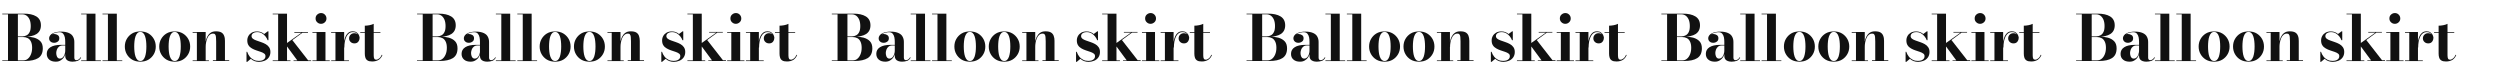 <?xml version="1.0" encoding="utf-8"?>
<!-- Generator: Adobe Illustrator 28.1.0, SVG Export Plug-In . SVG Version: 6.00 Build 0)  -->
<svg version="1.1" id="レイヤー_1" xmlns="http://www.w3.org/2000/svg" xmlns:xlink="http://www.w3.org/1999/xlink" x="0px"
	 y="0px" viewBox="0 0 2529.4 76.1" style="enable-background:new 0 0 2529.4 76.1;" xml:space="preserve">
<style type="text/css">
	.st0{fill:#111111;}
</style>
<g>
	<g>
		<path class="st0" d="M16.4,37.3v-0.5h6.4c1.5,0,2.9-0.4,4.2-1.1c1.3-0.7,2.3-1.8,3-3.3c0.8-1.5,1.1-3.6,1.1-6.1s-0.4-4.7-1.1-6.4
			c-0.8-1.8-1.8-3.1-3-4c-1.3-0.9-2.7-1.4-4.2-1.4H2.3v-0.7h21.8c5.3,0,9.5,0.9,12.6,2.8s4.7,4.9,4.7,9c0,4-1.5,6.9-4.4,8.8
			c-2.9,1.9-7.2,2.8-12.9,2.8L16.4,37.3L16.4,37.3z M2.3,61.8v-0.7h21.2c1.7,0,3.3-0.5,4.6-1.6c1.4-1.1,2.4-2.6,3.2-4.5
			s1.2-4.1,1.2-6.7c0-2.5-0.4-4.6-1.2-6.2c-0.8-1.6-1.8-2.8-3.2-3.5c-1.4-0.7-2.9-1.1-4.6-1.1h-7V37h9c3.3,0,6.3,0.4,9,1.1
			c2.7,0.8,4.8,2,6.4,3.7c1.6,1.7,2.4,4.1,2.4,7.1c0,4.7-1.6,7.9-4.7,9.9c-3.1,1.9-7.5,2.9-13.2,2.9H2.3V61.8z M8.1,61.4V14.1h10
			v47.3H8.1z"/>
		<path class="st0" d="M56.4,62.4c-2.8,0-5-0.7-6.6-2.1s-2.5-3.3-2.5-5.8c0-2.9,1.2-5.1,3.7-6.7c2.5-1.6,6-2.4,10.5-2.4H69V46h-5.4
			c-1.6,0-2.9,0.4-3.9,1.2S58,49,57.6,50.1c-0.4,1.2-0.7,2.3-0.7,3.3s0.1,2,0.4,2.9c0.2,0.9,0.6,1.6,1.2,2.2s1.3,0.8,2.2,0.8
			s1.8-0.3,2.6-1s1.5-1.7,2-3.1c0.5-1.4,0.8-3.1,0.8-5.2h0.5c0,2.5-0.4,4.7-1.2,6.5c-0.8,1.8-2,3.2-3.5,4.2
			C60.4,61.9,58.6,62.4,56.4,62.4z M73.3,62.4c-1.4,0-2.6-0.2-3.7-0.6s-2-1-2.6-1.8s-1-1.9-1-3.3V42.3c0-1.5-0.1-3-0.4-4.5
			s-0.9-2.7-1.7-3.7c-0.9-1-2.1-1.5-3.8-1.5c-1,0-2,0.1-3.1,0.4c-1.1,0.2-2.2,0.6-3.2,1.1S52,35.2,51.4,36c-0.6,0.8-0.9,1.7-0.9,2.8
			h-0.8c0-1.3,0.5-2.4,1.5-3.2s2.2-1.2,3.5-1.2c1.4,0,2.6,0.4,3.7,1.1c1.1,0.7,1.6,1.8,1.6,3.2c0,1.5-0.5,2.7-1.6,3.4
			c-1.1,0.8-2.3,1.2-3.6,1.2c-1.5,0-2.7-0.4-3.6-1.2c-1-0.8-1.5-1.9-1.5-3.3c0-1.2,0.4-2.2,1.1-3.1c0.7-0.9,1.6-1.6,2.8-2.1
			c1.2-0.6,2.5-1,3.9-1.2c1.4-0.3,2.9-0.4,4.4-0.4c3.2,0,5.8,0.5,7.8,1.4s3.4,2.1,4.2,3.7c0.9,1.6,1.3,3.4,1.3,5.4v15.9
			c0,0.7,0.2,1.4,0.5,1.8c0.3,0.5,0.9,0.7,1.7,0.7c0.6,0,1.3-0.2,2.1-0.7c0.8-0.5,1.5-1.3,2-2.3l0.5,0.4c-0.6,1.4-1.7,2.4-3.2,3.2
			C77,62.1,75.3,62.4,73.3,62.4z"/>
		<path class="st0" d="M96.6,13.8v47.3h5.5v0.7h-20v-0.7h5.5V14.5h-5.5v-0.7H96.6z"/>
		<path class="st0" d="M118.2,13.8v47.3h5.5v0.7h-20v-0.7h5.5V14.5h-5.5v-0.7H118.2z"/>
		<path class="st0" d="M142,62.4c-3.2,0-6-0.7-8.4-2.1c-2.3-1.4-4.1-3.3-5.4-5.6s-1.9-4.9-1.9-7.6c0-2.8,0.6-5.3,1.9-7.6
			s3.1-4.2,5.4-5.6c2.3-1.4,5.1-2.1,8.4-2.1c3.2,0,6,0.7,8.3,2.1c2.3,1.4,4.1,3.3,5.4,5.6s1.9,4.9,1.9,7.6c0,2.8-0.6,5.3-1.9,7.6
			s-3.1,4.2-5.4,5.6C148,61.7,145.2,62.4,142,62.4z M142,61.7c1.2,0,2.1-0.4,2.9-1.2c0.8-0.8,1.4-1.9,1.9-3.3c0.4-1.4,0.8-2.9,1-4.7
			s0.3-3.6,0.3-5.5s-0.1-3.8-0.3-5.5s-0.5-3.3-1-4.7c-0.4-1.4-1.1-2.5-1.9-3.3c-0.8-0.8-1.8-1.2-2.9-1.2c-1.2,0-2.2,0.4-3,1.2
			s-1.4,1.9-1.9,3.3c-0.5,1.4-0.8,2.9-1,4.7s-0.3,3.6-0.3,5.5s0.1,3.7,0.3,5.5s0.5,3.3,1,4.7s1.1,2.5,1.9,3.3
			C139.8,61.3,140.8,61.7,142,61.7z"/>
		<path class="st0" d="M176.8,62.4c-3.2,0-6-0.7-8.4-2.1c-2.3-1.4-4.1-3.3-5.4-5.6s-1.9-4.9-1.9-7.6c0-2.8,0.6-5.3,1.9-7.6
			s3.1-4.2,5.4-5.6c2.3-1.4,5.1-2.1,8.4-2.1c3.2,0,6,0.7,8.3,2.1c2.3,1.4,4.1,3.3,5.4,5.6s1.9,4.9,1.9,7.6c0,2.8-0.6,5.3-1.9,7.6
			s-3.1,4.2-5.4,5.6C182.8,61.7,180,62.4,176.8,62.4z M176.8,61.7c1.2,0,2.1-0.4,2.9-1.2c0.8-0.8,1.4-1.9,1.9-3.3
			c0.4-1.4,0.8-2.9,1-4.7s0.3-3.6,0.3-5.5s-0.1-3.8-0.3-5.5s-0.5-3.3-1-4.7c-0.4-1.4-1.1-2.5-1.9-3.3c-0.8-0.8-1.8-1.2-2.9-1.2
			c-1.2,0-2.2,0.4-3,1.2s-1.4,1.9-1.9,3.3c-0.5,1.4-0.8,2.9-1,4.7s-0.3,3.6-0.3,5.5s0.1,3.7,0.3,5.5s0.5,3.3,1,4.7s1.1,2.5,1.9,3.3
			C174.6,61.3,175.6,61.7,176.8,61.7z"/>
		<path class="st0" d="M208.1,32.4v28.7h3.3v0.7h-16.5v-0.7h4.3v-28h-4.3v-0.7H208.1z M227.6,41.3V61h4.3v0.7h-16.5V61h3.3V41.8
			c0-1.8-0.1-3.3-0.2-4.4c-0.1-1.2-0.4-2-0.9-2.6c-0.4-0.6-1.1-0.8-2-0.8c-1.4,0-2.5,0.4-3.5,1.3c-1,0.8-1.7,1.9-2.3,3.3
			c-0.6,1.4-1,2.8-1.3,4.4c-0.3,1.6-0.4,3.1-0.4,4.5l-0.5,0.1c0-1.6,0.1-3.2,0.4-5.1c0.3-1.8,0.8-3.6,1.6-5.2c0.8-1.6,1.9-3,3.3-4
			c1.5-1.1,3.3-1.6,5.6-1.6c2.4,0,4.3,0.4,5.6,1.2s2.2,2,2.7,3.4C227.4,37.8,227.6,39.5,227.6,41.3z"/>
		<path class="st0" d="M249.4,62.4v-10h0.7c0.6,1.9,1.5,3.5,2.6,4.9s2.4,2.4,4,3.2c1.5,0.8,3.2,1.1,5.1,1.1c1.3,0,2.5-0.2,3.5-0.5
			c1-0.4,1.8-0.9,2.4-1.6c0.6-0.7,0.9-1.6,0.9-2.6c0-1.2-0.4-2.1-1.3-2.7c-0.9-0.7-2-1.2-3.4-1.7s-2.9-1-4.5-1.5s-3.1-1.2-4.5-2
			s-2.6-1.8-3.4-3.1c-0.9-1.3-1.3-3-1.3-5c0-1.7,0.4-3.2,1.2-4.6c0.8-1.4,2-2.5,3.4-3.3c1.5-0.8,3.2-1.2,5.3-1.2
			c1.5,0,2.8,0.2,4,0.7s2.3,1.1,3.2,1.9l3.6-2.7h0.7v9h-0.8c-0.5-1.4-1.3-2.8-2.3-4s-2.1-2.2-3.5-3s-3-1.2-4.9-1.2
			c-1.1,0-2,0.2-2.9,0.5c-0.8,0.3-1.5,0.8-2,1.4c-0.5,0.6-0.7,1.3-0.7,2.1c0,1.1,0.5,2,1.4,2.7c0.9,0.7,2.1,1.3,3.6,1.8s3,1,4.6,1.6
			c1.6,0.5,3.1,1.2,4.6,2c1.4,0.8,2.6,1.8,3.5,3.1s1.4,2.9,1.4,4.9c0,2.2-0.6,4.1-1.7,5.6s-2.5,2.6-4.3,3.3
			c-1.7,0.7-3.6,1.1-5.5,1.1c-1.7,0-3.2-0.3-4.6-0.8s-2.6-1.3-3.7-2.3l-3.7,3.1h-0.7V62.4z"/>
		<path class="st0" d="M275.9,61.8v-0.7h5.5V14.5h-5.5v-0.7h14.5v47.3h3.5v0.7H275.9z M297,61.8v-0.7h3.8l-12.1-16.4L305,33.1h-7.2
			v-0.7h13.8v0.7H306l-10.2,7.5l16,20.5h3v0.7H297z"/>
		<path class="st0" d="M329.3,32.4v28.7h4.3v0.7h-17.5v-0.7h4.2v-28h-4.2v-0.7H329.3z M324.8,24.1c-1.5,0-2.8-0.5-3.9-1.6
			c-1.1-1-1.6-2.3-1.6-3.8c0-1.6,0.5-2.9,1.6-3.9s2.4-1.6,3.9-1.6s2.8,0.5,3.9,1.6c1,1,1.6,2.3,1.6,3.9c0,1.5-0.5,2.8-1.6,3.8
			C327.7,23.5,326.4,24.1,324.8,24.1z"/>
		<path class="st0" d="M348.2,32.4v28.7h4.9v0.7h-18v-0.7h4.3v-28H335v-0.7H348.2z M347.7,47.9c0-2.2,0.2-4.3,0.5-6.2
			s0.9-3.7,1.6-5.2s1.7-2.7,2.8-3.5c1.2-0.9,2.6-1.3,4.4-1.3c1.5,0,2.7,0.3,3.7,1s1.8,1.5,2.3,2.5s0.8,2.1,0.8,3.2
			c0,1.5-0.5,2.8-1.4,3.9s-2.2,1.6-3.8,1.6c-1.6,0-2.9-0.5-3.9-1.5s-1.5-2.1-1.5-3.5c0-1.6,0.5-2.8,1.5-3.8s2.3-1.5,3.8-1.5
			c1,0,1.9,0.2,2.8,0.7c0.8,0.5,1.4,1,1.9,1.8c0.4,0.7,0.7,1.5,0.7,2.3h-0.7c0-1-0.2-2-0.7-2.9s-1.2-1.6-2.1-2.2
			c-0.9-0.6-2-0.8-3.3-0.8c-1.5,0-2.8,0.4-3.9,1.2s-2,1.9-2.7,3.4c-0.7,1.4-1.2,3.1-1.6,5c-0.3,1.9-0.5,3.9-0.5,6h-0.7V47.9z"/>
		<path class="st0" d="M364.5,33.1v-0.7h20.4v0.7H364.5z M376.6,62.2c-2.1,0-3.6-0.3-4.7-1s-1.8-1.6-2.2-2.8s-0.6-2.5-0.6-4V26
			c1.5,0,3-0.2,4.7-0.5s3.1-0.8,4.3-1.4V56c0,1.6,0.2,2.7,0.6,3.4s1,1,1.9,1c1,0,2-0.4,3.1-1.3c1.1-0.9,1.9-2.1,2.6-3.7l0.6,0.3
			c-0.8,2-2,3.6-3.7,4.8C381.4,61.6,379.2,62.2,376.6,62.2z"/>
		<path class="st0" d="M436.1,37.3v-0.5h6.4c1.5,0,2.9-0.4,4.2-1.1c1.3-0.7,2.3-1.8,3-3.3c0.8-1.5,1.1-3.6,1.1-6.1s-0.4-4.7-1.1-6.4
			c-0.8-1.8-1.8-3.1-3-4c-1.3-0.9-2.7-1.4-4.2-1.4H422v-0.7h21.8c5.3,0,9.5,0.9,12.6,2.8s4.7,4.9,4.7,9c0,4-1.5,6.9-4.4,8.8
			c-2.9,1.9-7.2,2.8-12.9,2.8L436.1,37.3L436.1,37.3z M421.9,61.8v-0.7h21.2c1.7,0,3.3-0.5,4.6-1.6c1.4-1.1,2.4-2.6,3.2-4.5
			c0.8-1.9,1.2-4.1,1.2-6.7c0-2.5-0.4-4.6-1.2-6.2c-0.8-1.6-1.8-2.8-3.2-3.5c-1.4-0.7-2.9-1.1-4.6-1.1h-7V37h9c3.3,0,6.3,0.4,9,1.1
			c2.7,0.8,4.8,2,6.4,3.7s2.4,4.1,2.4,7.1c0,4.7-1.6,7.9-4.7,9.9c-3.1,1.9-7.5,2.9-13.2,2.9h-23.1V61.8z M427.7,61.4V14.1h10v47.3
			H427.7z"/>
		<path class="st0" d="M476.1,62.4c-2.8,0-5-0.7-6.6-2.1S467,57,467,54.5c0-2.9,1.2-5.1,3.7-6.7c2.5-1.6,6-2.4,10.5-2.4h7.5V46h-5.4
			c-1.6,0-2.9,0.4-3.9,1.2s-1.7,1.8-2.1,2.9c-0.4,1.2-0.7,2.3-0.7,3.3s0.1,2,0.4,2.9c0.2,0.9,0.6,1.6,1.2,2.2s1.3,0.8,2.2,0.8
			c0.9,0,1.8-0.3,2.6-1c0.8-0.7,1.5-1.7,2-3.1c0.5-1.4,0.8-3.1,0.8-5.2h0.5c0,2.5-0.4,4.7-1.2,6.5c-0.8,1.8-2,3.2-3.5,4.2
			C480,61.9,478.2,62.4,476.1,62.4z M492.9,62.4c-1.4,0-2.6-0.2-3.7-0.6s-2-1-2.6-1.8s-1-1.9-1-3.3V42.3c0-1.5-0.1-3-0.4-4.5
			s-0.9-2.7-1.7-3.7c-0.9-1-2.1-1.5-3.8-1.5c-1,0-2,0.1-3.1,0.4c-1.1,0.2-2.2,0.6-3.2,1.1s-1.8,1.1-2.4,1.9
			c-0.6,0.8-0.9,1.7-0.9,2.8h-0.8c0-1.3,0.5-2.4,1.5-3.2s2.2-1.2,3.5-1.2c1.4,0,2.6,0.4,3.7,1.1c1.1,0.7,1.6,1.8,1.6,3.2
			c0,1.5-0.5,2.7-1.6,3.4c-1.1,0.8-2.3,1.2-3.6,1.2c-1.5,0-2.7-0.4-3.6-1.2c-1-0.8-1.5-1.9-1.5-3.3c0-1.2,0.4-2.2,1.1-3.1
			c0.7-0.9,1.6-1.6,2.8-2.1c1.2-0.6,2.5-1,3.9-1.2c1.4-0.3,2.9-0.4,4.4-0.4c3.2,0,5.8,0.5,7.8,1.4s3.4,2.1,4.2,3.7
			c0.9,1.6,1.3,3.4,1.3,5.4v15.9c0,0.7,0.2,1.4,0.5,1.8c0.3,0.5,0.9,0.7,1.7,0.7c0.6,0,1.3-0.2,2.1-0.7c0.8-0.5,1.5-1.3,2-2.3
			l0.5,0.4c-0.6,1.4-1.7,2.4-3.2,3.2C496.6,62.1,494.9,62.4,492.9,62.4z"/>
		<path class="st0" d="M516.2,13.8v47.3h5.5v0.7h-20v-0.7h5.5V14.5h-5.5v-0.7H516.2z"/>
		<path class="st0" d="M537.9,13.8v47.3h5.5v0.7h-20v-0.7h5.5V14.5h-5.5v-0.7H537.9z"/>
		<path class="st0" d="M561.7,62.4c-3.2,0-6-0.7-8.4-2.1c-2.3-1.4-4.1-3.3-5.4-5.6s-1.9-4.9-1.9-7.6c0-2.8,0.6-5.3,1.9-7.6
			s3.1-4.2,5.4-5.6c2.3-1.4,5.1-2.1,8.4-2.1c3.2,0,6,0.7,8.3,2.1c2.3,1.4,4.1,3.3,5.4,5.6s1.9,4.9,1.9,7.6c0,2.8-0.6,5.3-1.9,7.6
			s-3.1,4.2-5.4,5.6C567.6,61.7,564.9,62.4,561.7,62.4z M561.7,61.7c1.2,0,2.1-0.4,2.9-1.2c0.8-0.8,1.4-1.9,1.9-3.3
			c0.4-1.4,0.8-2.9,1-4.7s0.3-3.6,0.3-5.5s-0.1-3.8-0.3-5.5s-0.5-3.3-1-4.7c-0.4-1.4-1.1-2.5-1.9-3.3c-0.8-0.8-1.8-1.2-2.9-1.2
			c-1.2,0-2.2,0.4-3,1.2s-1.4,1.9-1.9,3.3c-0.5,1.4-0.8,2.9-1,4.7s-0.3,3.6-0.3,5.5s0.1,3.7,0.3,5.5s0.5,3.3,1,4.7s1.1,2.5,1.9,3.3
			C559.5,61.3,560.5,61.7,561.7,61.7z"/>
		<path class="st0" d="M596.4,62.4c-3.2,0-6-0.7-8.4-2.1c-2.3-1.4-4.1-3.3-5.4-5.6s-1.9-4.9-1.9-7.6c0-2.8,0.6-5.3,1.9-7.6
			s3.1-4.2,5.4-5.6c2.3-1.4,5.1-2.1,8.4-2.1c3.2,0,6,0.7,8.3,2.1c2.3,1.4,4.1,3.3,5.4,5.6s1.9,4.9,1.9,7.6c0,2.8-0.6,5.3-1.9,7.6
			s-3.1,4.2-5.4,5.6C602.4,61.7,599.7,62.4,596.4,62.4z M596.4,61.7c1.2,0,2.1-0.4,2.9-1.2c0.8-0.8,1.4-1.9,1.9-3.3
			c0.4-1.4,0.8-2.9,1-4.7s0.3-3.6,0.3-5.5s-0.1-3.8-0.3-5.5s-0.5-3.3-1-4.7c-0.4-1.4-1.1-2.5-1.9-3.3c-0.8-0.8-1.8-1.2-2.9-1.2
			c-1.2,0-2.2,0.4-3,1.2s-1.4,1.9-1.9,3.3c-0.5,1.4-0.8,2.9-1,4.7s-0.3,3.6-0.3,5.5s0.1,3.7,0.3,5.5s0.5,3.3,1,4.7s1.1,2.5,1.9,3.3
			C594.3,61.3,595.2,61.7,596.4,61.7z"/>
		<path class="st0" d="M627.8,32.4v28.7h3.3v0.7h-16.5v-0.7h4.3v-28h-4.3v-0.7H627.8z M647.3,41.3V61h4.3v0.7h-16.5V61h3.3V41.8
			c0-1.8-0.1-3.3-0.2-4.4c-0.1-1.2-0.4-2-0.9-2.6c-0.4-0.6-1.1-0.8-2-0.8c-1.4,0-2.5,0.4-3.5,1.3c-1,0.8-1.7,1.9-2.3,3.3
			c-0.6,1.4-1,2.8-1.3,4.4c-0.3,1.6-0.4,3.1-0.4,4.5l-0.5,0.1c0-1.6,0.1-3.2,0.4-5.1c0.3-1.8,0.8-3.6,1.6-5.2c0.8-1.6,1.9-3,3.3-4
			c1.5-1.1,3.3-1.6,5.6-1.6c2.4,0,4.3,0.4,5.6,1.2s2.2,2,2.7,3.4C647,37.8,647.3,39.5,647.3,41.3z"/>
		<path class="st0" d="M669.1,62.4v-10h0.7c0.6,1.9,1.5,3.5,2.6,4.9s2.4,2.4,4,3.2c1.5,0.8,3.2,1.1,5.1,1.1c1.3,0,2.5-0.2,3.5-0.5
			c1-0.4,1.8-0.9,2.4-1.6c0.6-0.7,0.9-1.6,0.9-2.6c0-1.2-0.4-2.1-1.3-2.7c-0.9-0.7-2-1.2-3.4-1.7s-2.9-1-4.5-1.5s-3.1-1.2-4.5-2
			s-2.6-1.8-3.4-3.1c-0.9-1.3-1.3-3-1.3-5c0-1.7,0.4-3.2,1.2-4.6c0.8-1.4,2-2.5,3.4-3.3c1.5-0.8,3.2-1.2,5.3-1.2
			c1.5,0,2.8,0.2,4,0.7s2.3,1.1,3.2,1.9l3.6-2.7h0.7v9h-0.8c-0.5-1.4-1.3-2.8-2.3-4s-2.1-2.2-3.5-3s-3-1.2-4.9-1.2
			c-1.1,0-2,0.2-2.9,0.5c-0.8,0.3-1.5,0.8-2,1.4c-0.5,0.6-0.7,1.3-0.7,2.1c0,1.1,0.5,2,1.4,2.7s2.1,1.3,3.6,1.8s3,1,4.6,1.6
			c1.6,0.5,3.1,1.2,4.6,2c1.4,0.8,2.6,1.8,3.5,3.1s1.4,2.9,1.4,4.9c0,2.2-0.6,4.1-1.7,5.6c-1.1,1.5-2.5,2.6-4.3,3.3
			c-1.7,0.7-3.6,1.1-5.5,1.1c-1.7,0-3.2-0.3-4.6-0.8c-1.4-0.5-2.6-1.3-3.7-2.3l-3.7,3.1h-0.7V62.4z"/>
		<path class="st0" d="M695.5,61.8v-0.7h5.5V14.5h-5.5v-0.7H710v47.3h3.5v0.7H695.5z M716.6,61.8v-0.7h3.8l-12.1-16.4L724.7,33h-7.2
			v-0.7h13.8V33h-5.6l-10.2,7.5l16,20.5h3v0.7h-17.9V61.8z"/>
		<path class="st0" d="M748.9,32.4v28.7h4.3v0.7h-17.5v-0.7h4.2v-28h-4.2v-0.7H748.9z M744.5,24.1c-1.5,0-2.8-0.5-3.9-1.6
			c-1.1-1-1.6-2.3-1.6-3.8c0-1.6,0.5-2.9,1.6-3.9s2.4-1.6,3.9-1.6s2.8,0.5,3.9,1.6c1,1,1.6,2.3,1.6,3.9c0,1.5-0.5,2.8-1.6,3.8
			C747.3,23.5,746,24.1,744.5,24.1z"/>
		<path class="st0" d="M767.8,32.4v28.7h4.9v0.7h-18v-0.7h4.3v-28h-4.3v-0.7H767.8z M767.3,47.9c0-2.2,0.2-4.3,0.5-6.2
			s0.9-3.7,1.6-5.2c0.7-1.5,1.7-2.7,2.8-3.5c1.2-0.9,2.6-1.3,4.4-1.3c1.5,0,2.7,0.3,3.7,1s1.8,1.5,2.3,2.5s0.8,2.1,0.8,3.2
			c0,1.5-0.5,2.8-1.4,3.9s-2.2,1.6-3.8,1.6s-2.9-0.5-3.9-1.5s-1.5-2.1-1.5-3.5c0-1.6,0.5-2.8,1.5-3.8s2.3-1.5,3.8-1.5
			c1,0,1.9,0.2,2.8,0.7c0.8,0.5,1.4,1,1.9,1.8c0.4,0.7,0.7,1.5,0.7,2.3h-0.7c0-1-0.2-2-0.7-2.9s-1.2-1.6-2.1-2.2
			c-0.9-0.6-2-0.8-3.3-0.8c-1.5,0-2.8,0.4-3.9,1.2c-1.1,0.8-2,1.9-2.7,3.4c-0.7,1.4-1.2,3.1-1.6,5c-0.3,1.9-0.5,3.9-0.5,6h-0.7V47.9
			z"/>
		<path class="st0" d="M784.1,33.1v-0.7h20.4v0.7H784.1z M796.2,62.2c-2.1,0-3.6-0.3-4.7-1c-1.1-0.7-1.8-1.6-2.2-2.8s-0.6-2.5-0.6-4
			V26c1.5,0,3-0.2,4.7-0.5s3.1-0.8,4.3-1.4V56c0,1.6,0.2,2.7,0.6,3.4c0.4,0.7,1,1,1.9,1c1,0,2-0.4,3.1-1.3c1.1-0.9,1.9-2.1,2.6-3.7
			l0.6,0.3c-0.8,2-2,3.6-3.7,4.8C801,61.6,798.8,62.2,796.2,62.2z"/>
		<path class="st0" d="M855.7,37.3v-0.5h6.4c1.5,0,2.9-0.4,4.2-1.1c1.3-0.7,2.3-1.8,3-3.3c0.8-1.5,1.1-3.6,1.1-6.1s-0.4-4.7-1.1-6.4
			c-0.8-1.8-1.8-3.1-3-4c-1.3-0.9-2.7-1.4-4.2-1.4h-20.5v-0.7h21.8c5.3,0,9.5,0.9,12.6,2.8s4.7,4.9,4.7,9c0,4-1.5,6.9-4.4,8.8
			c-2.9,1.9-7.2,2.8-12.9,2.8L855.7,37.3L855.7,37.3z M841.6,61.8v-0.7h21.2c1.7,0,3.3-0.5,4.6-1.6c1.4-1.1,2.4-2.6,3.2-4.5
			s1.2-4.1,1.2-6.7c0-2.5-0.4-4.6-1.2-6.2c-0.8-1.6-1.8-2.8-3.2-3.5s-2.9-1.1-4.6-1.1h-7V37h9c3.3,0,6.3,0.4,9,1.1
			c2.7,0.8,4.8,2,6.4,3.7c1.6,1.7,2.4,4.1,2.4,7.1c0,4.7-1.6,7.9-4.7,9.9c-3.1,1.9-7.5,2.9-13.2,2.9h-23.1V61.8z M847.4,61.4V14.1
			h10v47.3H847.4z"/>
		<path class="st0" d="M895.7,62.4c-2.8,0-5-0.7-6.6-2.1s-2.5-3.3-2.5-5.8c0-2.9,1.2-5.1,3.7-6.7c2.5-1.6,6-2.4,10.5-2.4h7.5V46
			h-5.4c-1.6,0-2.9,0.4-3.9,1.2s-1.7,1.8-2.1,2.9c-0.4,1.2-0.7,2.3-0.7,3.3s0.1,2,0.4,2.9c0.2,0.9,0.6,1.6,1.2,2.2s1.3,0.8,2.2,0.8
			s1.8-0.3,2.6-1s1.5-1.7,2-3.1c0.5-1.4,0.8-3.1,0.8-5.2h0.5c0,2.5-0.4,4.7-1.2,6.5s-2,3.2-3.5,4.2
			C899.7,61.9,897.8,62.4,895.7,62.4z M912.6,62.4c-1.4,0-2.6-0.2-3.7-0.6s-2-1-2.6-1.8s-1-1.9-1-3.3V42.3c0-1.5-0.1-3-0.4-4.5
			c-0.3-1.5-0.9-2.7-1.7-3.7c-0.9-1-2.1-1.5-3.8-1.5c-1,0-2,0.1-3.1,0.4c-1.1,0.2-2.2,0.6-3.2,1.1s-1.8,1.1-2.4,1.9
			c-0.6,0.8-0.9,1.7-0.9,2.8H889c0-1.3,0.5-2.4,1.5-3.2s2.2-1.2,3.5-1.2c1.4,0,2.6,0.4,3.7,1.1c1.1,0.7,1.6,1.8,1.6,3.2
			c0,1.5-0.5,2.7-1.6,3.4c-1.1,0.8-2.3,1.2-3.6,1.2c-1.5,0-2.7-0.4-3.6-1.2c-1-0.8-1.5-1.9-1.5-3.3c0-1.2,0.4-2.2,1.1-3.1
			c0.7-0.9,1.6-1.6,2.8-2.1c1.2-0.6,2.5-1,3.9-1.2c1.4-0.3,2.9-0.4,4.4-0.4c3.2,0,5.8,0.5,7.8,1.4s3.4,2.1,4.2,3.7
			c0.9,1.6,1.3,3.4,1.3,5.4v15.9c0,0.7,0.2,1.4,0.5,1.8c0.3,0.5,0.9,0.7,1.7,0.7c0.6,0,1.3-0.2,2.1-0.7s1.5-1.3,2-2.3l0.5,0.4
			c-0.6,1.4-1.7,2.4-3.2,3.2C916.3,62.1,914.6,62.4,912.6,62.4z"/>
		<path class="st0" d="M935.9,13.8v47.3h5.5v0.7h-20v-0.7h5.5V14.5h-5.5v-0.7H935.9z"/>
		<path class="st0" d="M957.5,13.8v47.3h5.5v0.7h-20v-0.7h5.5V14.5H943v-0.7H957.5z"/>
		<path class="st0" d="M981.3,62.4c-3.2,0-6-0.7-8.4-2.1c-2.3-1.4-4.1-3.3-5.4-5.6s-1.9-4.9-1.9-7.6c0-2.8,0.6-5.3,1.9-7.6
			s3.1-4.2,5.4-5.6c2.3-1.4,5.1-2.1,8.4-2.1c3.2,0,6,0.7,8.3,2.1c2.3,1.4,4.1,3.3,5.4,5.6s1.9,4.9,1.9,7.6c0,2.8-0.6,5.3-1.9,7.6
			s-3.1,4.2-5.4,5.6C987.3,61.7,984.5,62.4,981.3,62.4z M981.3,61.7c1.2,0,2.1-0.4,2.9-1.2c0.8-0.8,1.4-1.9,1.9-3.3
			c0.4-1.4,0.8-2.9,1-4.7s0.3-3.6,0.3-5.5s-0.1-3.8-0.3-5.5s-0.5-3.3-1-4.7c-0.4-1.4-1.1-2.5-1.9-3.3c-0.8-0.8-1.8-1.2-2.9-1.2
			c-1.2,0-2.2,0.4-3,1.2s-1.4,1.9-1.9,3.3c-0.5,1.4-0.8,2.9-1,4.7s-0.3,3.6-0.3,5.5s0.1,3.7,0.3,5.5s0.5,3.3,1,4.7s1.1,2.5,1.9,3.3
			C979.1,61.3,980.1,61.7,981.3,61.7z"/>
		<path class="st0" d="M1016.1,62.4c-3.2,0-6-0.7-8.4-2.1c-2.3-1.4-4.1-3.3-5.4-5.6s-1.9-4.9-1.9-7.6c0-2.8,0.6-5.3,1.9-7.6
			s3.1-4.2,5.4-5.6c2.3-1.4,5.1-2.1,8.4-2.1c3.2,0,6,0.7,8.3,2.1c2.3,1.4,4.1,3.3,5.4,5.6s1.9,4.9,1.9,7.6c0,2.8-0.6,5.3-1.9,7.6
			s-3.1,4.2-5.4,5.6C1022.1,61.7,1019.3,62.4,1016.1,62.4z M1016.1,61.7c1.2,0,2.1-0.4,2.9-1.2c0.8-0.8,1.4-1.9,1.9-3.3
			c0.4-1.4,0.8-2.9,1-4.7s0.3-3.6,0.3-5.5s-0.1-3.8-0.3-5.5s-0.5-3.3-1-4.7c-0.4-1.4-1.1-2.5-1.9-3.3c-0.8-0.8-1.8-1.2-2.9-1.2
			c-1.2,0-2.2,0.4-3,1.2s-1.4,1.9-1.9,3.3c-0.5,1.4-0.8,2.9-1,4.7s-0.3,3.6-0.3,5.5s0.1,3.7,0.3,5.5s0.5,3.3,1,4.7s1.1,2.5,1.9,3.3
			S1014.9,61.7,1016.1,61.7z"/>
		<path class="st0" d="M1047.4,32.4v28.7h3.3v0.7h-16.5v-0.7h4.3v-28h-4.3v-0.7H1047.4z M1066.9,41.3V61h4.3v0.7h-16.5V61h3.3V41.8
			c0-1.8-0.1-3.3-0.2-4.4c-0.1-1.2-0.4-2-0.9-2.6c-0.4-0.6-1.1-0.8-2-0.8c-1.4,0-2.5,0.4-3.5,1.3c-1,0.8-1.7,1.9-2.3,3.3
			c-0.6,1.4-1,2.8-1.3,4.4c-0.3,1.6-0.4,3.1-0.4,4.5l-0.5,0.1c0-1.6,0.1-3.2,0.4-5.1c0.3-1.8,0.8-3.6,1.6-5.2c0.8-1.6,1.9-3,3.3-4
			c1.5-1.1,3.3-1.6,5.6-1.6c2.4,0,4.3,0.4,5.6,1.2c1.3,0.8,2.2,2,2.7,3.4C1066.7,37.8,1066.9,39.5,1066.9,41.3z"/>
		<path class="st0" d="M1088.7,62.4v-10h0.7c0.6,1.9,1.5,3.5,2.6,4.9s2.4,2.4,4,3.2c1.5,0.8,3.2,1.1,5.1,1.1c1.3,0,2.5-0.2,3.5-0.5
			c1-0.4,1.8-0.9,2.4-1.6c0.6-0.7,0.9-1.6,0.9-2.6c0-1.2-0.4-2.1-1.3-2.7c-0.9-0.7-2-1.2-3.4-1.7s-2.9-1-4.5-1.5s-3.1-1.2-4.5-2
			s-2.6-1.8-3.4-3.1c-0.9-1.3-1.3-3-1.3-5c0-1.7,0.4-3.2,1.2-4.6c0.8-1.4,2-2.5,3.4-3.3c1.5-0.8,3.2-1.2,5.3-1.2
			c1.5,0,2.8,0.2,4,0.7s2.3,1.1,3.2,1.9l3.6-2.7h0.7v9h-0.8c-0.5-1.4-1.3-2.8-2.3-4s-2.1-2.2-3.5-3s-3-1.2-4.9-1.2
			c-1.1,0-2,0.2-2.9,0.5c-0.8,0.3-1.5,0.8-2,1.4c-0.5,0.6-0.7,1.3-0.7,2.1c0,1.1,0.5,2,1.4,2.7s2.1,1.3,3.6,1.8s3,1,4.6,1.6
			c1.6,0.5,3.1,1.2,4.6,2c1.4,0.8,2.6,1.8,3.5,3.1s1.4,2.9,1.4,4.9c0,2.2-0.6,4.1-1.7,5.6s-2.5,2.6-4.3,3.3
			c-1.7,0.7-3.6,1.1-5.5,1.1c-1.7,0-3.2-0.3-4.6-0.8s-2.6-1.3-3.7-2.3l-3.7,3.1h-0.7V62.4z"/>
		<path class="st0" d="M1115.1,61.8v-0.7h5.5V14.5h-5.5v-0.7h14.5v47.3h3.5v0.7H1115.1z M1136.2,61.8v-0.7h3.8l-12.1-16.4l16.4-11.7
			h-7.2v-0.7h13.8V33h-5.6l-10.2,7.5l16,20.5h3v0.7h-17.9V61.8z"/>
		<path class="st0" d="M1168.6,32.4v28.7h4.3v0.7h-17.5v-0.7h4.2v-28h-4.2v-0.7H1168.6z M1164.1,24.1c-1.5,0-2.8-0.5-3.9-1.6
			c-1.1-1-1.6-2.3-1.6-3.8c0-1.6,0.5-2.9,1.6-3.9s2.4-1.6,3.9-1.6s2.8,0.5,3.9,1.6c1,1,1.6,2.3,1.6,3.9c0,1.5-0.5,2.8-1.6,3.8
			S1165.6,24.1,1164.1,24.1z"/>
		<path class="st0" d="M1187.4,32.4v28.7h4.9v0.7h-18v-0.7h4.3v-28h-4.3v-0.7H1187.4z M1187,47.9c0-2.2,0.2-4.3,0.5-6.2
			s0.9-3.7,1.6-5.2s1.7-2.7,2.8-3.5c1.2-0.9,2.6-1.3,4.4-1.3c1.5,0,2.7,0.3,3.7,1s1.8,1.5,2.3,2.5s0.8,2.1,0.8,3.2
			c0,1.5-0.5,2.8-1.4,3.9s-2.2,1.6-3.8,1.6c-1.6,0-2.9-0.5-3.9-1.5s-1.5-2.1-1.5-3.5c0-1.6,0.5-2.8,1.5-3.8s2.3-1.5,3.8-1.5
			c1,0,1.9,0.2,2.8,0.7c0.8,0.5,1.4,1,1.9,1.8c0.4,0.7,0.7,1.5,0.7,2.3h-0.7c0-1-0.2-2-0.7-2.9s-1.2-1.6-2.1-2.2
			c-0.9-0.6-2-0.8-3.3-0.8c-1.5,0-2.8,0.4-3.9,1.2s-2,1.9-2.7,3.4c-0.7,1.4-1.2,3.1-1.6,5c-0.3,1.9-0.5,3.9-0.5,6h-0.7V47.9z"/>
		<path class="st0" d="M1203.8,33.1v-0.7h20.4v0.7H1203.8z M1215.9,62.2c-2.1,0-3.6-0.3-4.7-1s-1.8-1.6-2.2-2.8s-0.6-2.5-0.6-4V26
			c1.5,0,3-0.2,4.7-0.5s3.1-0.8,4.3-1.4V56c0,1.6,0.2,2.7,0.6,3.4s1,1,1.9,1c1,0,2-0.4,3.1-1.3c1.1-0.9,1.9-2.1,2.6-3.7l0.6,0.3
			c-0.8,2-2,3.6-3.7,4.8C1220.6,61.6,1218.5,62.2,1215.9,62.2z"/>
		<path class="st0" d="M1275.3,37.3v-0.5h6.4c1.5,0,2.9-0.4,4.2-1.1c1.3-0.7,2.3-1.8,3-3.3c0.8-1.5,1.1-3.6,1.1-6.1
			s-0.4-4.7-1.1-6.4c-0.8-1.8-1.8-3.1-3-4c-1.3-0.9-2.7-1.4-4.2-1.4h-20.5v-0.7h21.8c5.3,0,9.5,0.9,12.6,2.8s4.7,4.9,4.7,9
			c0,4-1.5,6.9-4.4,8.8c-2.9,1.9-7.2,2.8-12.9,2.8L1275.3,37.3L1275.3,37.3z M1261.2,61.8v-0.7h21.2c1.7,0,3.3-0.5,4.6-1.6
			c1.4-1.1,2.4-2.6,3.2-4.5c0.8-1.9,1.2-4.1,1.2-6.7c0-2.5-0.4-4.6-1.2-6.2c-0.8-1.6-1.8-2.8-3.2-3.5c-1.4-0.7-2.9-1.1-4.6-1.1h-7
			V37h9c3.3,0,6.3,0.4,9,1.1c2.7,0.8,4.8,2,6.4,3.7s2.4,4.1,2.4,7.1c0,4.7-1.6,7.9-4.7,9.9s-7.5,2.9-13.2,2.9h-23.1V61.8z
			 M1267,61.4V14.1h10v47.3H1267z"/>
		<path class="st0" d="M1315.3,62.4c-2.8,0-5-0.7-6.6-2.1c-1.7-1.4-2.5-3.3-2.5-5.8c0-2.9,1.2-5.1,3.7-6.7s6-2.4,10.5-2.4h7.5V46
			h-5.4c-1.6,0-2.9,0.4-3.9,1.2s-1.7,1.8-2.1,2.9c-0.4,1.2-0.7,2.3-0.7,3.3s0.1,2,0.4,2.9c0.2,0.9,0.6,1.6,1.2,2.2s1.3,0.8,2.2,0.8
			c0.9,0,1.8-0.3,2.6-1c0.8-0.7,1.5-1.7,2-3.1c0.5-1.4,0.8-3.1,0.8-5.2h0.5c0,2.5-0.4,4.7-1.2,6.5c-0.8,1.8-2,3.2-3.5,4.2
			C1319.3,61.9,1317.5,62.4,1315.3,62.4z M1332.2,62.4c-1.4,0-2.6-0.2-3.7-0.6c-1.1-0.4-2-1-2.6-1.8s-1-1.9-1-3.3V42.3
			c0-1.5-0.1-3-0.4-4.5s-0.9-2.7-1.7-3.7c-0.9-1-2.1-1.5-3.8-1.5c-1,0-2,0.1-3.1,0.4c-1.1,0.2-2.2,0.6-3.2,1.1s-1.8,1.1-2.4,1.9
			c-0.6,0.8-0.9,1.7-0.9,2.8h-0.8c0-1.3,0.5-2.4,1.5-3.2s2.2-1.2,3.5-1.2c1.4,0,2.6,0.4,3.7,1.1c1.1,0.7,1.6,1.8,1.6,3.2
			c0,1.5-0.5,2.7-1.6,3.4c-1.1,0.8-2.3,1.2-3.6,1.2c-1.5,0-2.7-0.4-3.6-1.2s-1.5-1.9-1.5-3.3c0-1.2,0.4-2.2,1.1-3.1
			c0.7-0.9,1.6-1.6,2.8-2.1c1.2-0.6,2.5-1,3.9-1.2c1.4-0.3,2.9-0.4,4.4-0.4c3.2,0,5.8,0.5,7.8,1.4s3.4,2.1,4.2,3.7
			c0.9,1.6,1.3,3.4,1.3,5.4v15.9c0,0.7,0.2,1.4,0.5,1.8c0.3,0.5,0.9,0.7,1.7,0.7c0.6,0,1.3-0.2,2.1-0.7c0.8-0.5,1.5-1.3,2-2.3
			l0.5,0.4c-0.6,1.4-1.7,2.4-3.2,3.2C1335.9,62.1,1334.2,62.4,1332.2,62.4z"/>
		<path class="st0" d="M1355.5,13.8v47.3h5.5v0.7h-20v-0.7h5.5V14.5h-5.5v-0.7H1355.5z"/>
		<path class="st0" d="M1377.2,13.8v47.3h5.5v0.7h-20v-0.7h5.5V14.5h-5.5v-0.7H1377.2z"/>
		<path class="st0" d="M1400.9,62.4c-3.2,0-6-0.7-8.4-2.1c-2.3-1.4-4.1-3.3-5.4-5.6s-1.9-4.9-1.9-7.6c0-2.8,0.6-5.3,1.9-7.6
			s3.1-4.2,5.4-5.6c2.3-1.4,5.1-2.1,8.4-2.1c3.2,0,6,0.7,8.3,2.1c2.3,1.4,4.1,3.3,5.4,5.6s1.9,4.9,1.9,7.6c0,2.8-0.6,5.3-1.9,7.6
			s-3.1,4.2-5.4,5.6S1404.2,62.4,1400.9,62.4z M1400.9,61.7c1.2,0,2.1-0.4,2.9-1.2s1.4-1.9,1.9-3.3c0.4-1.4,0.8-2.9,1-4.7
			s0.3-3.6,0.3-5.5s-0.1-3.8-0.3-5.5c-0.2-1.7-0.5-3.3-1-4.7c-0.4-1.4-1.1-2.5-1.9-3.3s-1.8-1.2-2.9-1.2c-1.2,0-2.2,0.4-3,1.2
			s-1.4,1.9-1.9,3.3c-0.5,1.4-0.8,2.9-1,4.7s-0.3,3.6-0.3,5.5s0.1,3.7,0.3,5.5s0.5,3.3,1,4.7s1.1,2.5,1.9,3.3
			C1398.8,61.3,1399.7,61.7,1400.9,61.7z"/>
		<path class="st0" d="M1435.7,62.4c-3.2,0-6-0.7-8.4-2.1c-2.3-1.4-4.1-3.3-5.4-5.6s-1.9-4.9-1.9-7.6c0-2.8,0.6-5.3,1.9-7.6
			s3.1-4.2,5.4-5.6c2.3-1.4,5.1-2.1,8.4-2.1c3.2,0,6,0.7,8.3,2.1c2.3,1.4,4.1,3.3,5.4,5.6s1.9,4.9,1.9,7.6c0,2.8-0.6,5.3-1.9,7.6
			s-3.1,4.2-5.4,5.6S1438.9,62.4,1435.7,62.4z M1435.7,61.7c1.2,0,2.1-0.4,2.9-1.2s1.4-1.9,1.9-3.3c0.4-1.4,0.8-2.9,1-4.7
			s0.3-3.6,0.3-5.5s-0.1-3.8-0.3-5.5c-0.2-1.7-0.5-3.3-1-4.7c-0.4-1.4-1.1-2.5-1.9-3.3s-1.8-1.2-2.9-1.2c-1.2,0-2.2,0.4-3,1.2
			s-1.4,1.9-1.9,3.3c-0.5,1.4-0.8,2.9-1,4.7s-0.3,3.6-0.3,5.5s0.1,3.7,0.3,5.5s0.5,3.3,1,4.7s1.1,2.5,1.9,3.3
			S1434.5,61.7,1435.7,61.7z"/>
		<path class="st0" d="M1467,32.4v28.7h3.3v0.7h-16.5v-0.7h4.3v-28h-4.3v-0.7H1467z M1486.6,41.3V61h4.3v0.7h-16.5V61h3.3V41.8
			c0-1.8-0.1-3.3-0.2-4.4c-0.1-1.2-0.4-2-0.9-2.6c-0.4-0.6-1.1-0.8-2-0.8c-1.4,0-2.5,0.4-3.5,1.3c-1,0.8-1.7,1.9-2.3,3.3
			c-0.6,1.4-1,2.8-1.3,4.4c-0.3,1.6-0.4,3.1-0.4,4.5l-0.5,0.1c0-1.6,0.1-3.2,0.4-5.1s0.8-3.6,1.6-5.2c0.8-1.6,1.9-3,3.3-4
			c1.5-1.1,3.3-1.6,5.6-1.6c2.4,0,4.3,0.4,5.6,1.2c1.3,0.8,2.2,2,2.7,3.4C1486.3,37.8,1486.6,39.5,1486.6,41.3z"/>
		<path class="st0" d="M1508.4,62.4v-10h0.7c0.6,1.9,1.5,3.5,2.6,4.9s2.4,2.4,4,3.2c1.5,0.8,3.2,1.1,5.1,1.1c1.3,0,2.5-0.2,3.5-0.5
			c1-0.4,1.8-0.9,2.4-1.6c0.6-0.7,0.9-1.6,0.9-2.6c0-1.2-0.4-2.1-1.3-2.7c-0.9-0.7-2-1.2-3.4-1.7s-2.9-1-4.5-1.5s-3.1-1.2-4.5-2
			s-2.6-1.8-3.4-3.1c-0.9-1.3-1.3-3-1.3-5c0-1.7,0.4-3.2,1.2-4.6c0.8-1.4,2-2.5,3.4-3.3c1.5-0.8,3.2-1.2,5.3-1.2
			c1.5,0,2.8,0.2,4,0.7s2.3,1.1,3.2,1.9l3.6-2.7h0.7v9h-0.8c-0.5-1.4-1.3-2.8-2.3-4s-2.1-2.2-3.5-3s-3-1.2-4.9-1.2
			c-1.1,0-2,0.2-2.9,0.5c-0.8,0.3-1.5,0.8-2,1.4c-0.5,0.6-0.7,1.3-0.7,2.1c0,1.1,0.5,2,1.4,2.7s2.1,1.3,3.6,1.8s3,1,4.6,1.6
			c1.6,0.5,3.1,1.2,4.6,2c1.4,0.8,2.6,1.8,3.5,3.1s1.4,2.9,1.4,4.9c0,2.2-0.6,4.1-1.7,5.6s-2.5,2.6-4.3,3.3
			c-1.7,0.7-3.6,1.1-5.5,1.1c-1.7,0-3.2-0.3-4.6-0.8s-2.6-1.3-3.7-2.3l-3.7,3.1h-0.7V62.4z"/>
		<path class="st0" d="M1534.8,61.8v-0.7h5.5V14.5h-5.5v-0.7h14.5v47.3h3.5v0.7H1534.8z M1555.9,61.8v-0.7h3.8l-12.1-16.4L1564,33
			h-7.2v-0.7h13.8V33h-5.6l-10.2,7.5l16,20.5h3v0.7h-17.9V61.8z"/>
		<path class="st0" d="M1588.2,32.4v28.7h4.3v0.7H1575v-0.7h4.2v-28h-4.2v-0.7H1588.2z M1583.7,24.1c-1.5,0-2.8-0.5-3.9-1.6
			c-1.1-1-1.6-2.3-1.6-3.8c0-1.6,0.5-2.9,1.6-3.9s2.4-1.6,3.9-1.6s2.8,0.5,3.9,1.6c1,1,1.6,2.3,1.6,3.9c0,1.5-0.5,2.8-1.6,3.8
			C1586.6,23.5,1585.3,24.1,1583.7,24.1z"/>
		<path class="st0" d="M1607.1,32.4v28.7h4.9v0.7h-18v-0.7h4.3v-28h-4.3v-0.7H1607.1z M1606.6,47.9c0-2.2,0.2-4.3,0.5-6.2
			s0.9-3.7,1.6-5.2s1.7-2.7,2.8-3.5c1.2-0.9,2.6-1.3,4.4-1.3c1.5,0,2.7,0.3,3.7,1s1.8,1.5,2.3,2.5s0.8,2.1,0.8,3.2
			c0,1.5-0.5,2.8-1.4,3.9s-2.2,1.6-3.8,1.6c-1.6,0-2.9-0.5-3.9-1.5s-1.5-2.1-1.5-3.5c0-1.6,0.5-2.8,1.5-3.8s2.3-1.5,3.8-1.5
			c1,0,1.9,0.2,2.8,0.7c0.8,0.5,1.4,1,1.9,1.8c0.4,0.7,0.7,1.5,0.7,2.3h-0.7c0-1-0.2-2-0.7-2.9s-1.2-1.6-2.1-2.2
			c-0.9-0.6-2-0.8-3.3-0.8c-1.5,0-2.8,0.4-3.9,1.2s-2,1.9-2.7,3.4c-0.7,1.4-1.2,3.1-1.6,5c-0.3,1.9-0.5,3.9-0.5,6h-0.7V47.9z"/>
		<path class="st0" d="M1623.4,33.1v-0.7h20.4v0.7H1623.4z M1635.5,62.2c-2.1,0-3.6-0.3-4.7-1s-1.8-1.6-2.2-2.8
			c-0.4-1.2-0.6-2.5-0.6-4V26c1.5,0,3-0.2,4.7-0.5s3.1-0.8,4.3-1.4V56c0,1.6,0.2,2.7,0.6,3.4s1,1,1.9,1c1,0,2-0.4,3.1-1.3
			c1.1-0.9,1.9-2.1,2.6-3.7l0.6,0.3c-0.8,2-2,3.6-3.7,4.8C1640.3,61.6,1638.1,62.2,1635.5,62.2z"/>
		<path class="st0" d="M1695,37.3v-0.5h6.4c1.5,0,2.9-0.4,4.2-1.1c1.3-0.7,2.3-1.8,3-3.3c0.8-1.5,1.1-3.6,1.1-6.1s-0.4-4.7-1.1-6.4
			c-0.8-1.8-1.8-3.1-3-4c-1.3-0.9-2.7-1.4-4.2-1.4h-20.5v-0.7h21.8c5.3,0,9.5,0.9,12.6,2.8s4.7,4.9,4.7,9c0,4-1.5,6.9-4.4,8.8
			c-2.9,1.9-7.2,2.8-12.9,2.8L1695,37.3L1695,37.3z M1680.9,61.8v-0.7h21.2c1.7,0,3.3-0.5,4.6-1.6c1.4-1.1,2.4-2.6,3.2-4.5
			c0.8-1.9,1.2-4.1,1.2-6.7c0-2.5-0.4-4.6-1.2-6.2c-0.8-1.6-1.8-2.8-3.2-3.5c-1.4-0.7-2.9-1.1-4.6-1.1h-7V37h9c3.3,0,6.3,0.4,9,1.1
			c2.7,0.8,4.8,2,6.4,3.7s2.4,4.1,2.4,7.1c0,4.7-1.6,7.9-4.7,9.9s-7.5,2.9-13.2,2.9h-23.1V61.8z M1686.7,61.4V14.1h10v47.3H1686.7z"
			/>
		<path class="st0" d="M1735,62.4c-2.8,0-5-0.7-6.6-2.1c-1.7-1.4-2.5-3.3-2.5-5.8c0-2.9,1.2-5.1,3.7-6.7s6-2.4,10.5-2.4h7.5V46h-5.4
			c-1.6,0-2.9,0.4-3.9,1.2s-1.7,1.8-2.1,2.9c-0.4,1.2-0.7,2.3-0.7,3.3s0.1,2,0.4,2.9c0.2,0.9,0.6,1.6,1.2,2.2s1.3,0.8,2.2,0.8
			c0.9,0,1.8-0.3,2.6-1c0.8-0.7,1.5-1.7,2-3.1c0.5-1.4,0.8-3.1,0.8-5.2h0.5c0,2.5-0.4,4.7-1.2,6.5c-0.8,1.8-2,3.2-3.5,4.2
			C1739,61.9,1737.1,62.4,1735,62.4z M1751.9,62.4c-1.4,0-2.6-0.2-3.7-0.6c-1.1-0.4-2-1-2.6-1.8s-1-1.9-1-3.3V42.3
			c0-1.5-0.1-3-0.4-4.5s-0.9-2.7-1.7-3.7c-0.9-1-2.1-1.5-3.8-1.5c-1,0-2,0.1-3.1,0.4c-1.1,0.2-2.2,0.6-3.2,1.1s-1.8,1.1-2.4,1.9
			c-0.6,0.8-0.9,1.7-0.9,2.8h-0.8c0-1.3,0.5-2.4,1.5-3.2s2.2-1.2,3.5-1.2c1.4,0,2.6,0.4,3.7,1.1c1.1,0.7,1.6,1.8,1.6,3.2
			c0,1.5-0.5,2.7-1.6,3.4c-1.1,0.8-2.3,1.2-3.6,1.2c-1.5,0-2.7-0.4-3.6-1.2s-1.5-1.9-1.5-3.3c0-1.2,0.4-2.2,1.1-3.1
			c0.7-0.9,1.6-1.6,2.8-2.1c1.2-0.6,2.5-1,3.9-1.2c1.4-0.3,2.9-0.4,4.4-0.4c3.2,0,5.8,0.5,7.8,1.4s3.4,2.1,4.2,3.7
			c0.9,1.6,1.3,3.4,1.3,5.4v15.9c0,0.7,0.2,1.4,0.5,1.8c0.3,0.5,0.9,0.7,1.7,0.7c0.6,0,1.3-0.2,2.1-0.7c0.8-0.5,1.5-1.3,2-2.3
			l0.5,0.4c-0.6,1.4-1.7,2.4-3.2,3.2C1755.6,62.1,1753.8,62.4,1751.9,62.4z"/>
		<path class="st0" d="M1775.2,13.8v47.3h5.5v0.7h-20v-0.7h5.5V14.5h-5.5v-0.7H1775.2z"/>
		<path class="st0" d="M1796.8,13.8v47.3h5.5v0.7h-20v-0.7h5.5V14.5h-5.5v-0.7H1796.8z"/>
		<path class="st0" d="M1820.6,62.4c-3.2,0-6-0.7-8.4-2.1c-2.3-1.4-4.1-3.3-5.4-5.6s-1.9-4.9-1.9-7.6c0-2.8,0.6-5.3,1.9-7.6
			s3.1-4.2,5.4-5.6c2.3-1.4,5.1-2.1,8.4-2.1c3.2,0,6,0.7,8.3,2.1c2.3,1.4,4.1,3.3,5.4,5.6s1.9,4.9,1.9,7.6c0,2.8-0.6,5.3-1.9,7.6
			s-3.1,4.2-5.4,5.6S1823.8,62.4,1820.6,62.4z M1820.6,61.7c1.2,0,2.1-0.4,2.9-1.2s1.4-1.9,1.9-3.3c0.4-1.4,0.8-2.9,1-4.7
			s0.3-3.6,0.3-5.5s-0.1-3.8-0.3-5.5c-0.2-1.7-0.5-3.3-1-4.7c-0.4-1.4-1.1-2.5-1.9-3.3s-1.8-1.2-2.9-1.2c-1.2,0-2.2,0.4-3,1.2
			s-1.4,1.9-1.9,3.3c-0.5,1.4-0.8,2.9-1,4.7s-0.3,3.6-0.3,5.5s0.1,3.7,0.3,5.5s0.5,3.3,1,4.7s1.1,2.5,1.9,3.3
			S1819.4,61.7,1820.6,61.7z"/>
		<path class="st0" d="M1855.4,62.4c-3.2,0-6-0.7-8.4-2.1c-2.3-1.4-4.1-3.3-5.4-5.6s-1.9-4.9-1.9-7.6c0-2.8,0.6-5.3,1.9-7.6
			s3.1-4.2,5.4-5.6c2.3-1.4,5.1-2.1,8.4-2.1c3.2,0,6,0.7,8.3,2.1c2.3,1.4,4.1,3.3,5.4,5.6s1.9,4.9,1.9,7.6c0,2.8-0.6,5.3-1.9,7.6
			s-3.1,4.2-5.4,5.6S1858.6,62.4,1855.4,62.4z M1855.4,61.7c1.2,0,2.1-0.4,2.9-1.2s1.4-1.9,1.9-3.3c0.4-1.4,0.8-2.9,1-4.7
			s0.3-3.6,0.3-5.5s-0.1-3.8-0.3-5.5c-0.2-1.7-0.5-3.3-1-4.7c-0.4-1.4-1.1-2.5-1.9-3.3s-1.8-1.2-2.9-1.2c-1.2,0-2.2,0.4-3,1.2
			s-1.4,1.9-1.9,3.3c-0.5,1.4-0.8,2.9-1,4.7s-0.3,3.6-0.3,5.5s0.1,3.7,0.3,5.5s0.5,3.3,1,4.7s1.1,2.5,1.9,3.3
			C1853.2,61.3,1854.2,61.7,1855.4,61.7z"/>
		<path class="st0" d="M1886.7,32.4v28.7h3.3v0.7h-16.5v-0.7h4.3v-28h-4.3v-0.7H1886.7z M1906.2,41.3V61h4.3v0.7H1894V61h3.3V41.8
			c0-1.8-0.1-3.3-0.2-4.4c-0.1-1.2-0.4-2-0.9-2.6c-0.4-0.6-1.1-0.8-2-0.8c-1.4,0-2.5,0.4-3.5,1.3c-1,0.8-1.7,1.9-2.3,3.3
			c-0.6,1.4-1,2.8-1.3,4.4c-0.3,1.6-0.4,3.1-0.4,4.5l-0.5,0.1c0-1.6,0.1-3.2,0.4-5.1s0.8-3.6,1.6-5.2c0.8-1.6,1.9-3,3.3-4
			c1.5-1.1,3.3-1.6,5.6-1.6c2.4,0,4.3,0.4,5.6,1.2c1.3,0.8,2.2,2,2.7,3.4C1906,37.8,1906.2,39.5,1906.2,41.3z"/>
		<path class="st0" d="M1928,62.4v-10h0.7c0.6,1.9,1.5,3.5,2.6,4.9s2.4,2.4,4,3.2c1.5,0.8,3.2,1.1,5.1,1.1c1.3,0,2.5-0.2,3.5-0.5
			c1-0.4,1.8-0.9,2.4-1.6c0.6-0.7,0.9-1.6,0.9-2.6c0-1.2-0.4-2.1-1.3-2.7c-0.9-0.7-2-1.2-3.4-1.7s-2.9-1-4.5-1.5s-3.1-1.2-4.5-2
			s-2.6-1.8-3.4-3.1c-0.9-1.3-1.3-3-1.3-5c0-1.7,0.4-3.2,1.2-4.6c0.8-1.4,2-2.5,3.4-3.3c1.5-0.8,3.2-1.2,5.3-1.2
			c1.5,0,2.8,0.2,4,0.7s2.3,1.1,3.2,1.9l3.6-2.7h0.7v9h-0.8c-0.5-1.4-1.3-2.8-2.3-4s-2.1-2.2-3.5-3s-3-1.2-4.9-1.2
			c-1.1,0-2,0.2-2.9,0.5c-0.8,0.3-1.5,0.8-2,1.4c-0.5,0.6-0.7,1.3-0.7,2.1c0,1.1,0.5,2,1.4,2.7s2.1,1.3,3.6,1.8s3,1,4.6,1.6
			c1.6,0.5,3.1,1.2,4.6,2c1.4,0.8,2.6,1.8,3.5,3.1s1.4,2.9,1.4,4.9c0,2.2-0.6,4.1-1.7,5.6s-2.5,2.6-4.3,3.3
			c-1.7,0.7-3.6,1.1-5.5,1.1c-1.7,0-3.2-0.3-4.6-0.8s-2.6-1.3-3.7-2.3l-3.7,3.1h-0.7V62.4z"/>
		<path class="st0" d="M1954.4,61.8v-0.7h5.5V14.5h-5.5v-0.7h14.5v47.3h3.5v0.7H1954.4z M1975.5,61.8v-0.7h3.8l-12.1-16.4l16.4-11.7
			h-7.2v-0.7h13.8V33h-5.6l-10.2,7.5l16,20.5h3v0.7h-17.9V61.8z"/>
		<path class="st0" d="M2007.8,32.4v28.7h4.3v0.7h-17.5v-0.7h4.2v-28h-4.2v-0.7H2007.8z M2003.4,24.1c-1.5,0-2.8-0.5-3.9-1.6
			c-1.1-1-1.6-2.3-1.6-3.8c0-1.6,0.5-2.9,1.6-3.9s2.4-1.6,3.9-1.6s2.8,0.5,3.9,1.6c1,1,1.6,2.3,1.6,3.9c0,1.5-0.5,2.8-1.6,3.8
			C2006.2,23.5,2004.9,24.1,2003.4,24.1z"/>
		<path class="st0" d="M2026.7,32.4v28.7h4.9v0.7h-18v-0.7h4.3v-28h-4.3v-0.7H2026.7z M2026.3,47.9c0-2.2,0.2-4.3,0.5-6.2
			s0.9-3.7,1.6-5.2s1.7-2.7,2.8-3.5c1.2-0.9,2.6-1.3,4.4-1.3c1.5,0,2.7,0.3,3.7,1s1.8,1.5,2.3,2.5s0.8,2.1,0.8,3.2
			c0,1.5-0.5,2.8-1.4,3.9s-2.2,1.6-3.8,1.6c-1.6,0-2.9-0.5-3.9-1.5s-1.5-2.1-1.5-3.5c0-1.6,0.5-2.8,1.5-3.8s2.3-1.5,3.8-1.5
			c1,0,1.9,0.2,2.8,0.7c0.8,0.5,1.4,1,1.9,1.8c0.4,0.7,0.7,1.5,0.7,2.3h-0.7c0-1-0.2-2-0.7-2.9s-1.2-1.6-2.1-2.2
			c-0.9-0.6-2-0.8-3.3-0.8c-1.5,0-2.8,0.4-3.9,1.2s-2,1.9-2.7,3.4c-0.7,1.4-1.2,3.1-1.6,5c-0.3,1.9-0.5,3.9-0.5,6h-0.7V47.9z"/>
		<path class="st0" d="M2043,33.1v-0.7h20.4v0.7H2043z M2055.1,62.2c-2.1,0-3.6-0.3-4.7-1c-1.1-0.7-1.8-1.6-2.2-2.8
			c-0.4-1.2-0.6-2.5-0.6-4V26c1.5,0,3-0.2,4.7-0.5s3.1-0.8,4.3-1.4V56c0,1.6,0.2,2.7,0.6,3.4c0.4,0.7,1,1,1.9,1c1,0,2-0.4,3.1-1.3
			c1.1-0.9,1.9-2.1,2.6-3.7l0.6,0.3c-0.8,2-2,3.6-3.7,4.8C2059.9,61.6,2057.8,62.2,2055.1,62.2z"/>
		<path class="st0" d="M2114.6,37.3v-0.5h6.4c1.5,0,2.9-0.4,4.2-1.1c1.3-0.7,2.3-1.8,3-3.3c0.8-1.5,1.1-3.6,1.1-6.1
			s-0.4-4.7-1.1-6.4c-0.8-1.8-1.8-3.1-3-4c-1.3-0.9-2.7-1.4-4.2-1.4h-20.5v-0.7h21.8c5.3,0,9.5,0.9,12.6,2.8c3.1,1.9,4.7,4.9,4.7,9
			c0,4-1.5,6.9-4.4,8.8c-2.9,1.9-7.2,2.8-12.9,2.8L2114.6,37.3L2114.6,37.3z M2100.5,61.8v-0.7h21.2c1.7,0,3.3-0.5,4.6-1.6
			c1.4-1.1,2.4-2.6,3.2-4.5c0.8-1.9,1.2-4.1,1.2-6.7c0-2.5-0.4-4.6-1.2-6.2c-0.8-1.6-1.8-2.8-3.2-3.5s-2.9-1.1-4.6-1.1h-7V37h9
			c3.3,0,6.3,0.4,9,1.1c2.7,0.8,4.8,2,6.4,3.7c1.6,1.7,2.4,4.1,2.4,7.1c0,4.7-1.6,7.9-4.7,9.9s-7.5,2.9-13.2,2.9h-23.1V61.8z
			 M2106.3,61.4V14.1h10v47.3H2106.3z"/>
		<path class="st0" d="M2154.6,62.4c-2.8,0-5-0.7-6.6-2.1c-1.7-1.4-2.5-3.3-2.5-5.8c0-2.9,1.2-5.1,3.7-6.7s6-2.4,10.5-2.4h7.5V46
			h-5.4c-1.6,0-2.9,0.4-3.9,1.2s-1.7,1.8-2.1,2.9c-0.4,1.2-0.7,2.3-0.7,3.3s0.1,2,0.4,2.9c0.2,0.9,0.6,1.6,1.2,2.2s1.3,0.8,2.2,0.8
			s1.8-0.3,2.6-1s1.5-1.7,2-3.1c0.5-1.4,0.8-3.1,0.8-5.2h0.5c0,2.5-0.4,4.7-1.2,6.5s-2,3.2-3.5,4.2
			C2158.6,61.9,2156.8,62.4,2154.6,62.4z M2171.5,62.4c-1.4,0-2.6-0.2-3.7-0.6c-1.1-0.4-2-1-2.6-1.8s-1-1.9-1-3.3V42.3
			c0-1.5-0.1-3-0.4-4.5c-0.3-1.5-0.9-2.7-1.7-3.7c-0.9-1-2.1-1.5-3.8-1.5c-1,0-2,0.1-3.1,0.4c-1.1,0.2-2.2,0.6-3.2,1.1
			s-1.8,1.1-2.4,1.9c-0.6,0.8-0.9,1.7-0.9,2.8h-0.8c0-1.3,0.5-2.4,1.5-3.2s2.2-1.2,3.5-1.2c1.4,0,2.6,0.4,3.7,1.1
			c1.1,0.7,1.6,1.8,1.6,3.2c0,1.5-0.5,2.7-1.6,3.4c-1.1,0.8-2.3,1.2-3.6,1.2c-1.5,0-2.7-0.4-3.6-1.2s-1.5-1.9-1.5-3.3
			c0-1.2,0.4-2.2,1.1-3.1c0.7-0.9,1.6-1.6,2.8-2.1c1.2-0.6,2.5-1,3.9-1.2c1.4-0.3,2.9-0.4,4.4-0.4c3.2,0,5.8,0.5,7.8,1.4
			s3.4,2.1,4.2,3.7c0.9,1.6,1.3,3.4,1.3,5.4v15.9c0,0.7,0.2,1.4,0.5,1.8c0.3,0.5,0.9,0.7,1.7,0.7c0.6,0,1.3-0.2,2.1-0.7
			s1.5-1.3,2-2.3l0.5,0.4c-0.6,1.4-1.7,2.4-3.2,3.2C2175.2,62.1,2173.5,62.4,2171.5,62.4z"/>
		<path class="st0" d="M2194.8,13.8v47.3h5.5v0.7h-20v-0.7h5.5V14.5h-5.5v-0.7H2194.8z"/>
		<path class="st0" d="M2216.4,13.8v47.3h5.5v0.7h-20v-0.7h5.5V14.5h-5.5v-0.7H2216.4z"/>
		<path class="st0" d="M2240.2,62.4c-3.2,0-6-0.7-8.4-2.1c-2.3-1.4-4.1-3.3-5.4-5.6c-1.3-2.3-1.9-4.9-1.9-7.6c0-2.8,0.6-5.3,1.9-7.6
			c1.3-2.3,3.1-4.2,5.4-5.6c2.3-1.4,5.1-2.1,8.4-2.1c3.2,0,6,0.7,8.3,2.1c2.3,1.4,4.1,3.3,5.4,5.6c1.3,2.3,1.9,4.9,1.9,7.6
			c0,2.8-0.6,5.3-1.9,7.6c-1.3,2.3-3.1,4.2-5.4,5.6C2246.2,61.7,2243.4,62.4,2240.2,62.4z M2240.2,61.7c1.2,0,2.1-0.4,2.9-1.2
			c0.8-0.8,1.4-1.9,1.9-3.3c0.4-1.4,0.8-2.9,1-4.7s0.3-3.6,0.3-5.5s-0.1-3.8-0.3-5.5s-0.5-3.3-1-4.7c-0.4-1.4-1.1-2.5-1.9-3.3
			c-0.8-0.8-1.8-1.2-2.9-1.2c-1.2,0-2.2,0.4-3,1.2s-1.4,1.9-1.9,3.3c-0.5,1.4-0.8,2.9-1,4.7s-0.3,3.6-0.3,5.5s0.1,3.7,0.3,5.5
			s0.5,3.3,1,4.7s1.1,2.5,1.9,3.3C2238,61.3,2239,61.7,2240.2,61.7z"/>
		<path class="st0" d="M2275,62.4c-3.2,0-6-0.7-8.4-2.1c-2.3-1.4-4.1-3.3-5.4-5.6c-1.3-2.3-1.9-4.9-1.9-7.6c0-2.8,0.6-5.3,1.9-7.6
			c1.3-2.3,3.1-4.2,5.4-5.6c2.3-1.4,5.1-2.1,8.4-2.1c3.2,0,6,0.7,8.3,2.1c2.3,1.4,4.1,3.3,5.4,5.6c1.3,2.3,1.9,4.9,1.9,7.6
			c0,2.8-0.6,5.3-1.9,7.6c-1.3,2.3-3.1,4.2-5.4,5.6C2281,61.7,2278.2,62.4,2275,62.4z M2275,61.7c1.2,0,2.1-0.4,2.9-1.2
			c0.8-0.8,1.4-1.9,1.9-3.3c0.4-1.4,0.8-2.9,1-4.7s0.3-3.6,0.3-5.5s-0.1-3.8-0.3-5.5s-0.5-3.3-1-4.7c-0.4-1.4-1.1-2.5-1.9-3.3
			c-0.8-0.8-1.8-1.2-2.9-1.2c-1.2,0-2.2,0.4-3,1.2s-1.4,1.9-1.9,3.3c-0.5,1.4-0.8,2.9-1,4.7s-0.3,3.6-0.3,5.5s0.1,3.7,0.3,5.5
			s0.5,3.3,1,4.7s1.1,2.5,1.9,3.3C2272.8,61.3,2273.8,61.7,2275,61.7z"/>
		<path class="st0" d="M2306.3,32.4v28.7h3.3v0.7h-16.5v-0.7h4.3v-28h-4.3v-0.7H2306.3z M2325.8,41.3V61h4.3v0.7h-16.5V61h3.3V41.8
			c0-1.8-0.1-3.3-0.2-4.4c-0.1-1.2-0.4-2-0.9-2.6c-0.4-0.6-1.1-0.8-2-0.8c-1.4,0-2.5,0.4-3.5,1.3c-1,0.8-1.7,1.9-2.3,3.3
			c-0.6,1.4-1,2.8-1.3,4.4c-0.3,1.6-0.4,3.1-0.4,4.5l-0.5,0.1c0-1.6,0.1-3.2,0.4-5.1s0.8-3.6,1.6-5.2c0.8-1.6,1.9-3,3.3-4
			c1.5-1.1,3.3-1.6,5.6-1.6c2.4,0,4.3,0.4,5.6,1.2s2.2,2,2.7,3.4C2325.6,37.8,2325.8,39.5,2325.8,41.3z"/>
		<path class="st0" d="M2347.6,62.4v-10h0.7c0.6,1.9,1.5,3.5,2.6,4.9s2.4,2.4,4,3.2c1.5,0.8,3.2,1.1,5.1,1.1c1.3,0,2.5-0.2,3.5-0.5
			c1-0.4,1.8-0.9,2.4-1.6c0.6-0.7,0.9-1.6,0.9-2.6c0-1.2-0.4-2.1-1.3-2.7c-0.9-0.7-2-1.2-3.4-1.7s-2.9-1-4.5-1.5s-3.1-1.2-4.5-2
			s-2.6-1.8-3.4-3.1c-0.9-1.3-1.3-3-1.3-5c0-1.7,0.4-3.2,1.2-4.6c0.8-1.4,2-2.5,3.4-3.3c1.5-0.8,3.2-1.2,5.3-1.2
			c1.5,0,2.8,0.2,4,0.7s2.3,1.1,3.2,1.9l3.6-2.7h0.7v9h-0.8c-0.5-1.4-1.3-2.8-2.3-4s-2.1-2.2-3.5-3s-3-1.2-4.9-1.2
			c-1.1,0-2,0.2-2.9,0.5c-0.8,0.3-1.5,0.8-2,1.4c-0.5,0.6-0.7,1.3-0.7,2.1c0,1.1,0.5,2,1.4,2.7s2.1,1.3,3.6,1.8s3,1,4.6,1.6
			c1.6,0.5,3.1,1.2,4.6,2c1.4,0.8,2.6,1.8,3.5,3.1s1.4,2.9,1.4,4.9c0,2.2-0.6,4.1-1.7,5.6c-1.1,1.5-2.5,2.6-4.3,3.3
			c-1.7,0.7-3.6,1.1-5.5,1.1c-1.7,0-3.2-0.3-4.6-0.8c-1.4-0.5-2.6-1.3-3.7-2.3l-3.7,3.1h-0.7V62.4z"/>
		<path class="st0" d="M2374.1,61.8v-0.7h5.5V14.5h-5.5v-0.7h14.5v47.3h3.5v0.7H2374.1z M2395.2,61.8v-0.7h3.8l-12.1-16.4l16.4-11.7
			h-7.2v-0.7h13.8V33h-5.6l-10.2,7.5l16,20.5h3v0.7h-17.9V61.8z"/>
		<path class="st0" d="M2427.5,32.4v28.7h4.3v0.7h-17.5v-0.7h4.2v-28h-4.2v-0.7H2427.5z M2423,24.1c-1.5,0-2.8-0.5-3.9-1.6
			c-1.1-1-1.6-2.3-1.6-3.8c0-1.6,0.5-2.9,1.6-3.9s2.4-1.6,3.9-1.6s2.8,0.5,3.9,1.6c1,1,1.6,2.3,1.6,3.9c0,1.5-0.5,2.8-1.6,3.8
			C2425.9,23.5,2424.6,24.1,2423,24.1z"/>
		<path class="st0" d="M2446.4,32.4v28.7h4.9v0.7h-18v-0.7h4.3v-28h-4.3v-0.7H2446.4z M2445.9,47.9c0-2.2,0.2-4.3,0.5-6.2
			s0.9-3.7,1.6-5.2c0.7-1.5,1.7-2.7,2.8-3.5c1.2-0.9,2.6-1.3,4.4-1.3c1.5,0,2.7,0.3,3.7,1s1.8,1.5,2.3,2.5s0.8,2.1,0.8,3.2
			c0,1.5-0.5,2.8-1.4,3.9s-2.2,1.6-3.8,1.6s-2.9-0.5-3.9-1.5s-1.5-2.1-1.5-3.5c0-1.6,0.5-2.8,1.5-3.8s2.3-1.5,3.8-1.5
			c1,0,1.9,0.2,2.8,0.7c0.8,0.5,1.4,1,1.9,1.8c0.4,0.7,0.7,1.5,0.7,2.3h-0.7c0-1-0.2-2-0.7-2.9s-1.2-1.6-2.1-2.2
			c-0.9-0.6-2-0.8-3.3-0.8c-1.5,0-2.8,0.4-3.9,1.2c-1.1,0.8-2,1.9-2.7,3.4c-0.7,1.4-1.2,3.1-1.6,5c-0.3,1.9-0.5,3.9-0.5,6h-0.7V47.9
			z"/>
		<path class="st0" d="M2462.7,33.1v-0.7h20.4v0.7H2462.7z M2474.8,62.2c-2.1,0-3.6-0.3-4.7-1c-1.1-0.7-1.8-1.6-2.2-2.8
			s-0.6-2.5-0.6-4V26c1.5,0,3-0.2,4.7-0.5s3.1-0.8,4.3-1.4V56c0,1.6,0.2,2.7,0.6,3.4s1,1,1.9,1c1,0,2-0.4,3.1-1.3
			c1.1-0.9,1.9-2.1,2.6-3.7l0.6,0.3c-0.8,2-2,3.6-3.7,4.8C2479.6,61.6,2477.4,62.2,2474.8,62.2z"/>
	</g>
</g>
</svg>
